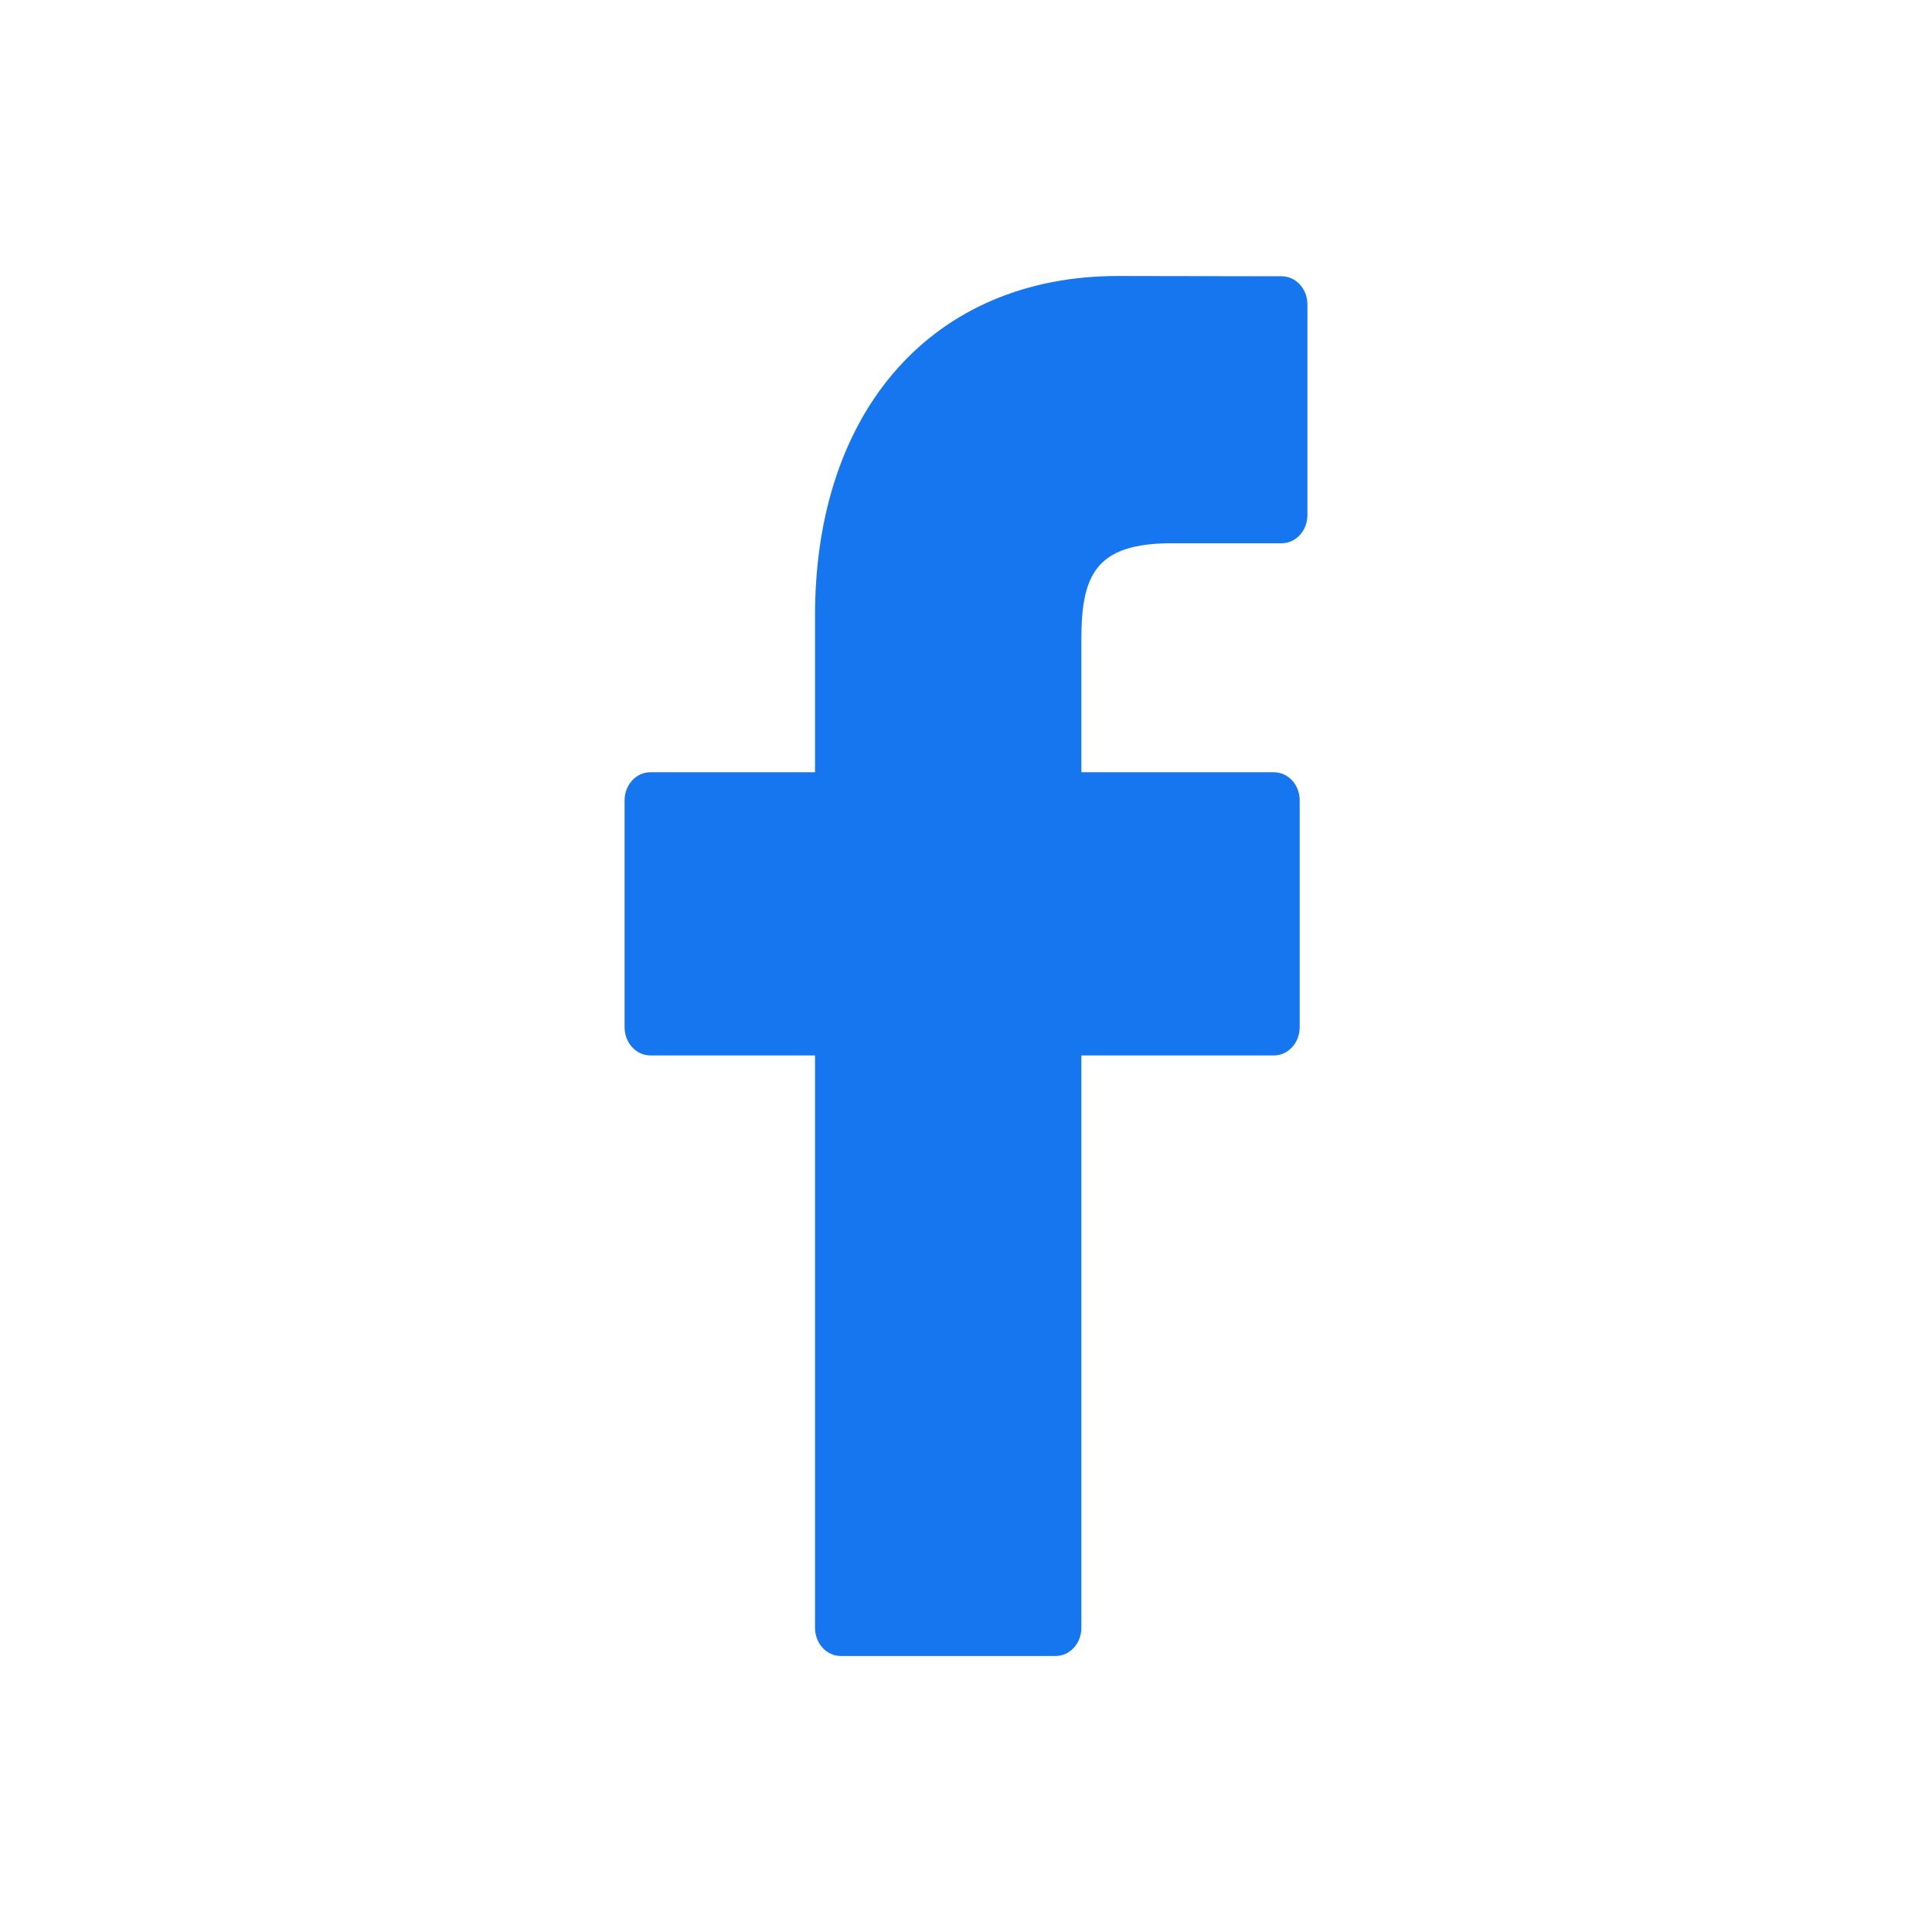 <svg width="21" height="21" viewBox="0 0 21 21" fill="none" xmlns="http://www.w3.org/2000/svg">
<path d="M13.931 3.003L12.151 3C10.151 3 8.859 4.449 8.859 6.692V8.394H7.069C6.914 8.394 6.789 8.531 6.789 8.7V11.166C6.789 11.335 6.914 11.472 7.069 11.472H8.859V17.694C8.859 17.863 8.984 18 9.139 18H11.474C11.629 18 11.754 17.863 11.754 17.694V11.472H13.847C14.001 11.472 14.127 11.335 14.127 11.166L14.127 8.7C14.127 8.618 14.098 8.541 14.045 8.483C13.993 8.426 13.921 8.394 13.847 8.394H11.754V6.951C11.754 6.257 11.905 5.905 12.732 5.905L13.931 5.905C14.085 5.905 14.211 5.768 14.211 5.599V3.309C14.211 3.14 14.086 3.003 13.931 3.003Z" fill="#1576F0"/>
</svg>

